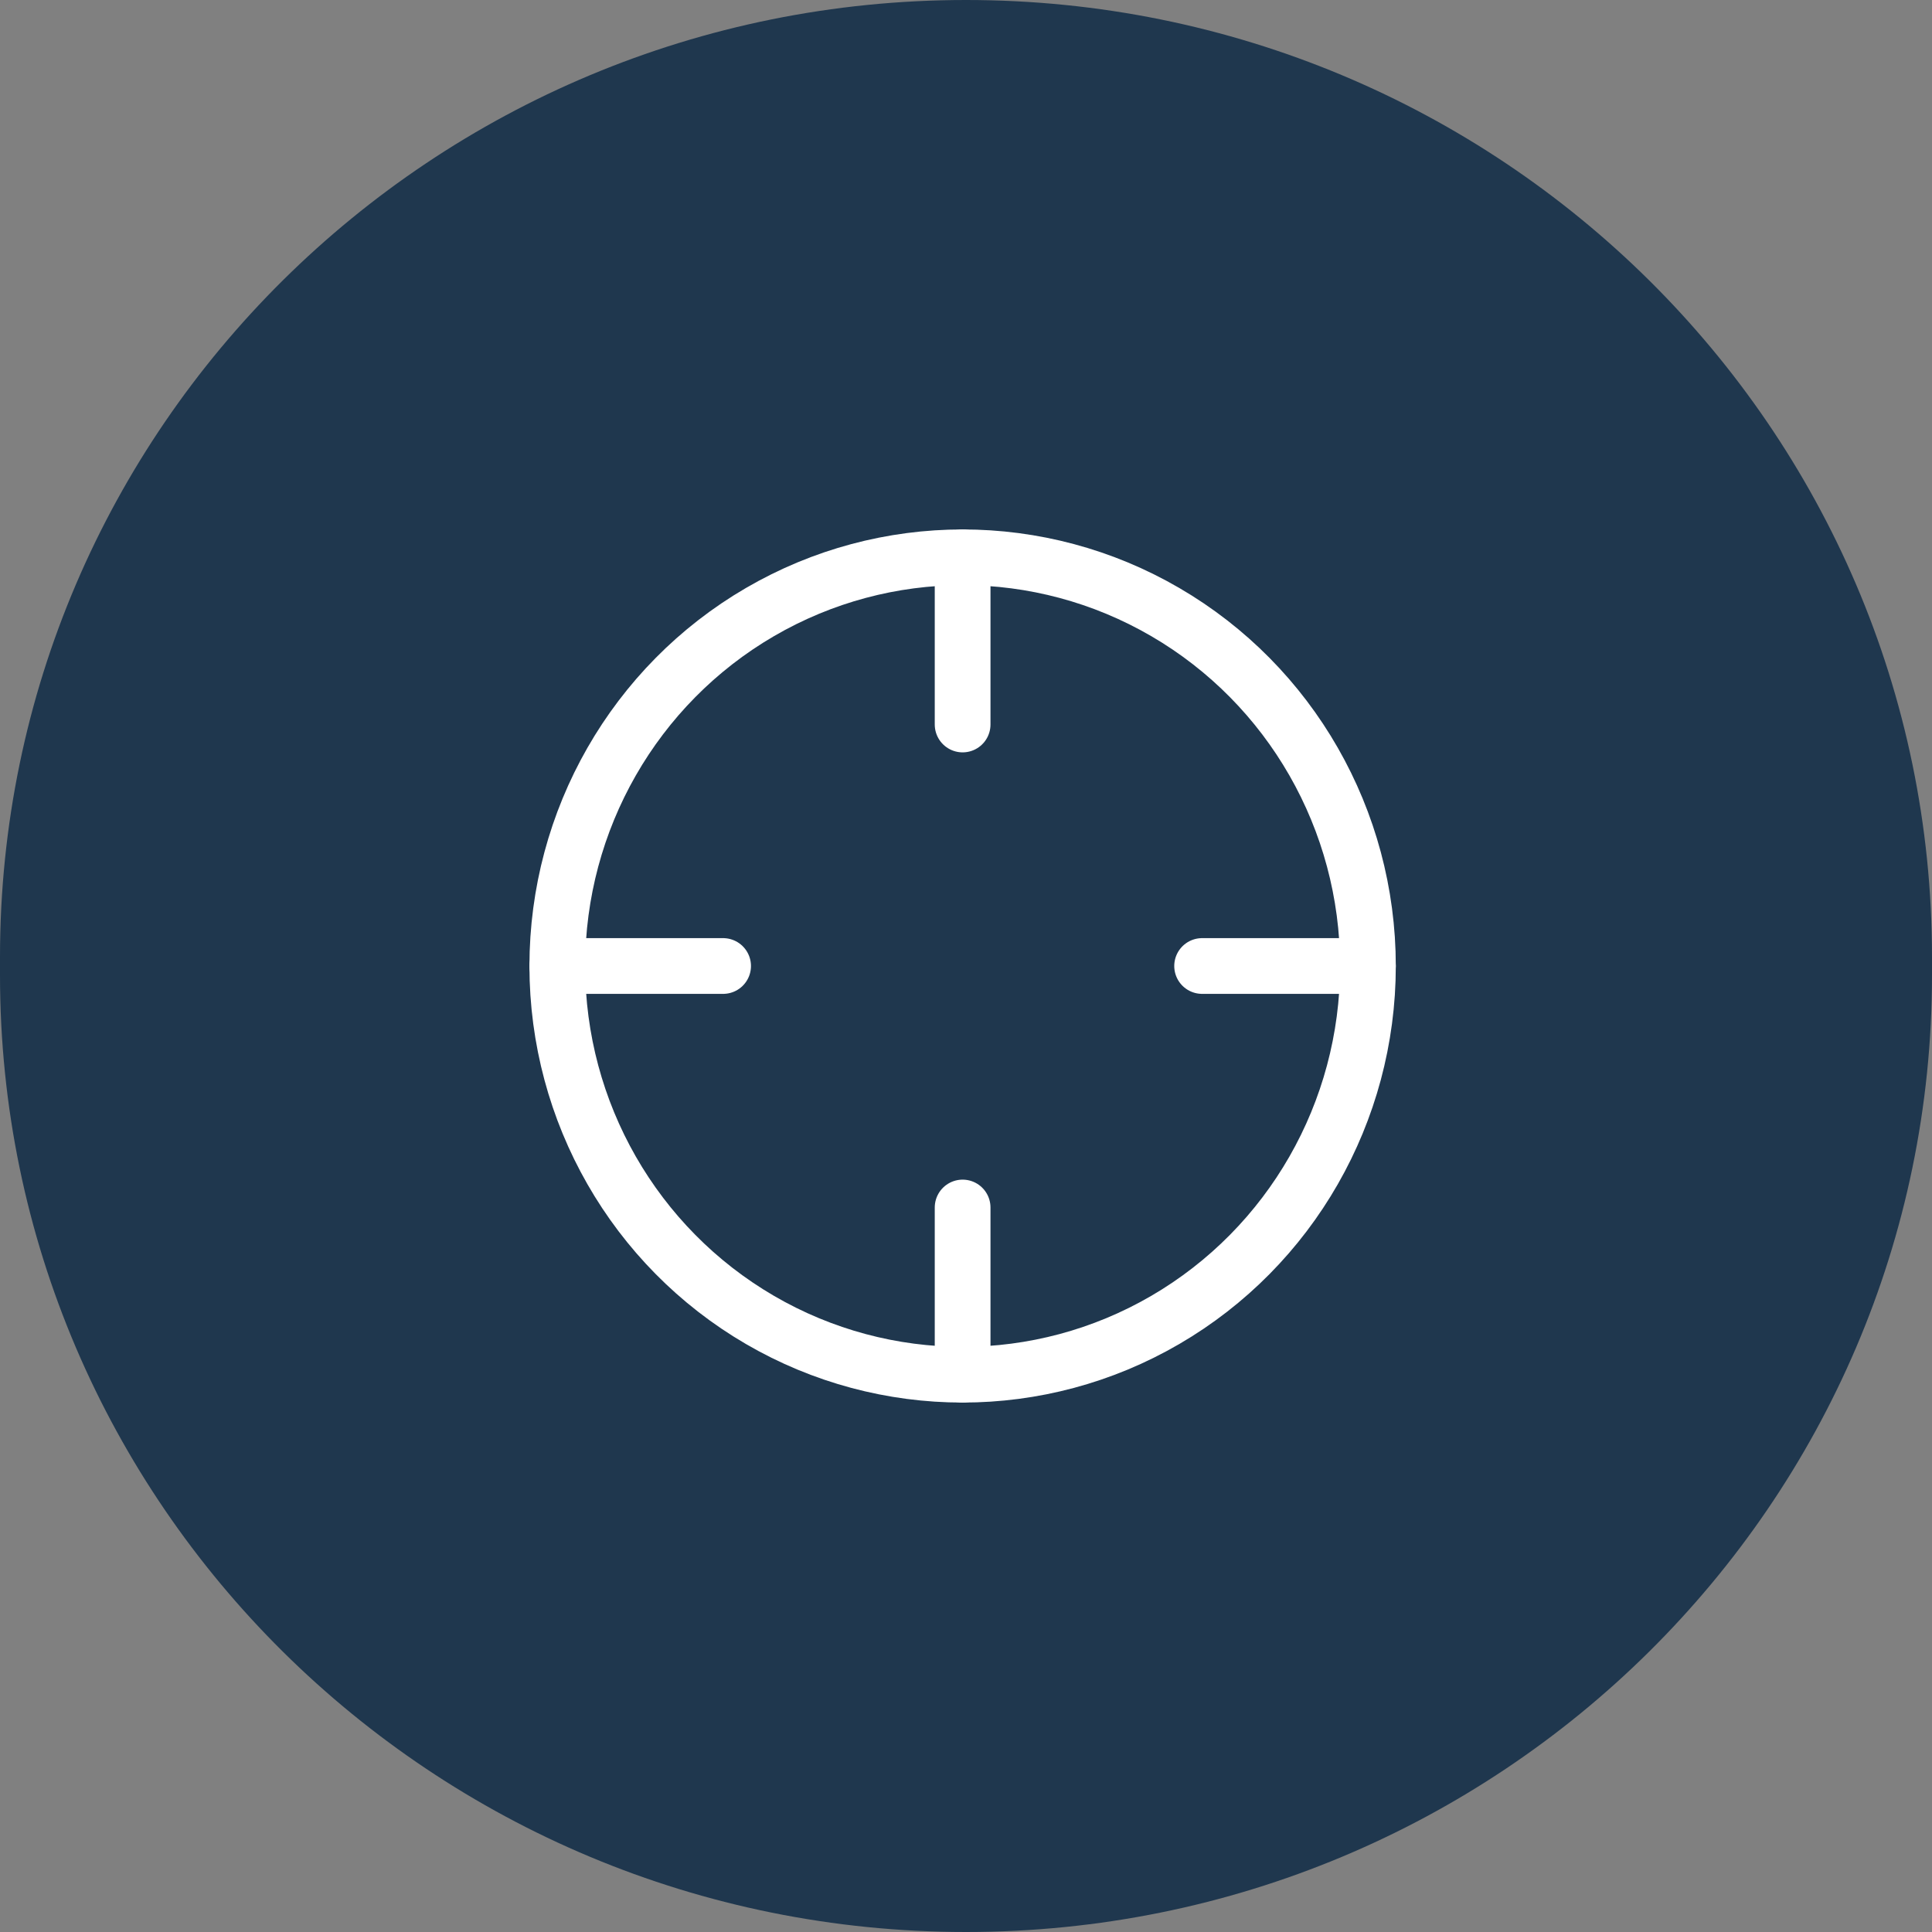 <svg xmlns="http://www.w3.org/2000/svg" width="104" height="104" viewBox="0 0 104 104"><rect x="0" y="0" width="104" height="104" fill="#808080" stroke="none"/><g id="Marketing_Minute" data-name="Marketing Minute" transform="translate(-992 -2385)"><path id="Path_43" data-name="Path 43" d="M52,0c28.719,0,52,23.062,52,51.509v.981C104,80.938,80.719,104,52,104S0,80.938,0,52.491v-.981C0,23.062,23.281,0,52,0Z" transform="translate(992 2385)" fill="#1f374e"></path><g id="Group_1447" data-name="Group 1447" transform="translate(1022 2415)"><ellipse id="Ellipse_11" data-name="Ellipse 11" cx="21.818" cy="22" rx="21.818" ry="22" fill="none" stroke="#fff" stroke-linecap="round" stroke-linejoin="round" stroke-width="3"></ellipse><line id="Line_25" data-name="Line 25" x1="8.925" transform="translate(34.71 22)" fill="none" stroke="#fff" stroke-linecap="round" stroke-linejoin="round" stroke-width="3"></line><line id="Line_26" data-name="Line 26" x1="8.925" transform="translate(0 22)" fill="none" stroke="#fff" stroke-linecap="round" stroke-linejoin="round" stroke-width="3"></line><line id="Line_27" data-name="Line 27" y1="9" transform="translate(21.818)" fill="none" stroke="#fff" stroke-linecap="round" stroke-linejoin="round" stroke-width="3"></line><line id="Line_28" data-name="Line 28" y1="9" transform="translate(21.818 35)" fill="none" stroke="#fff" stroke-linecap="round" stroke-linejoin="round" stroke-width="3"></line></g></g></svg>